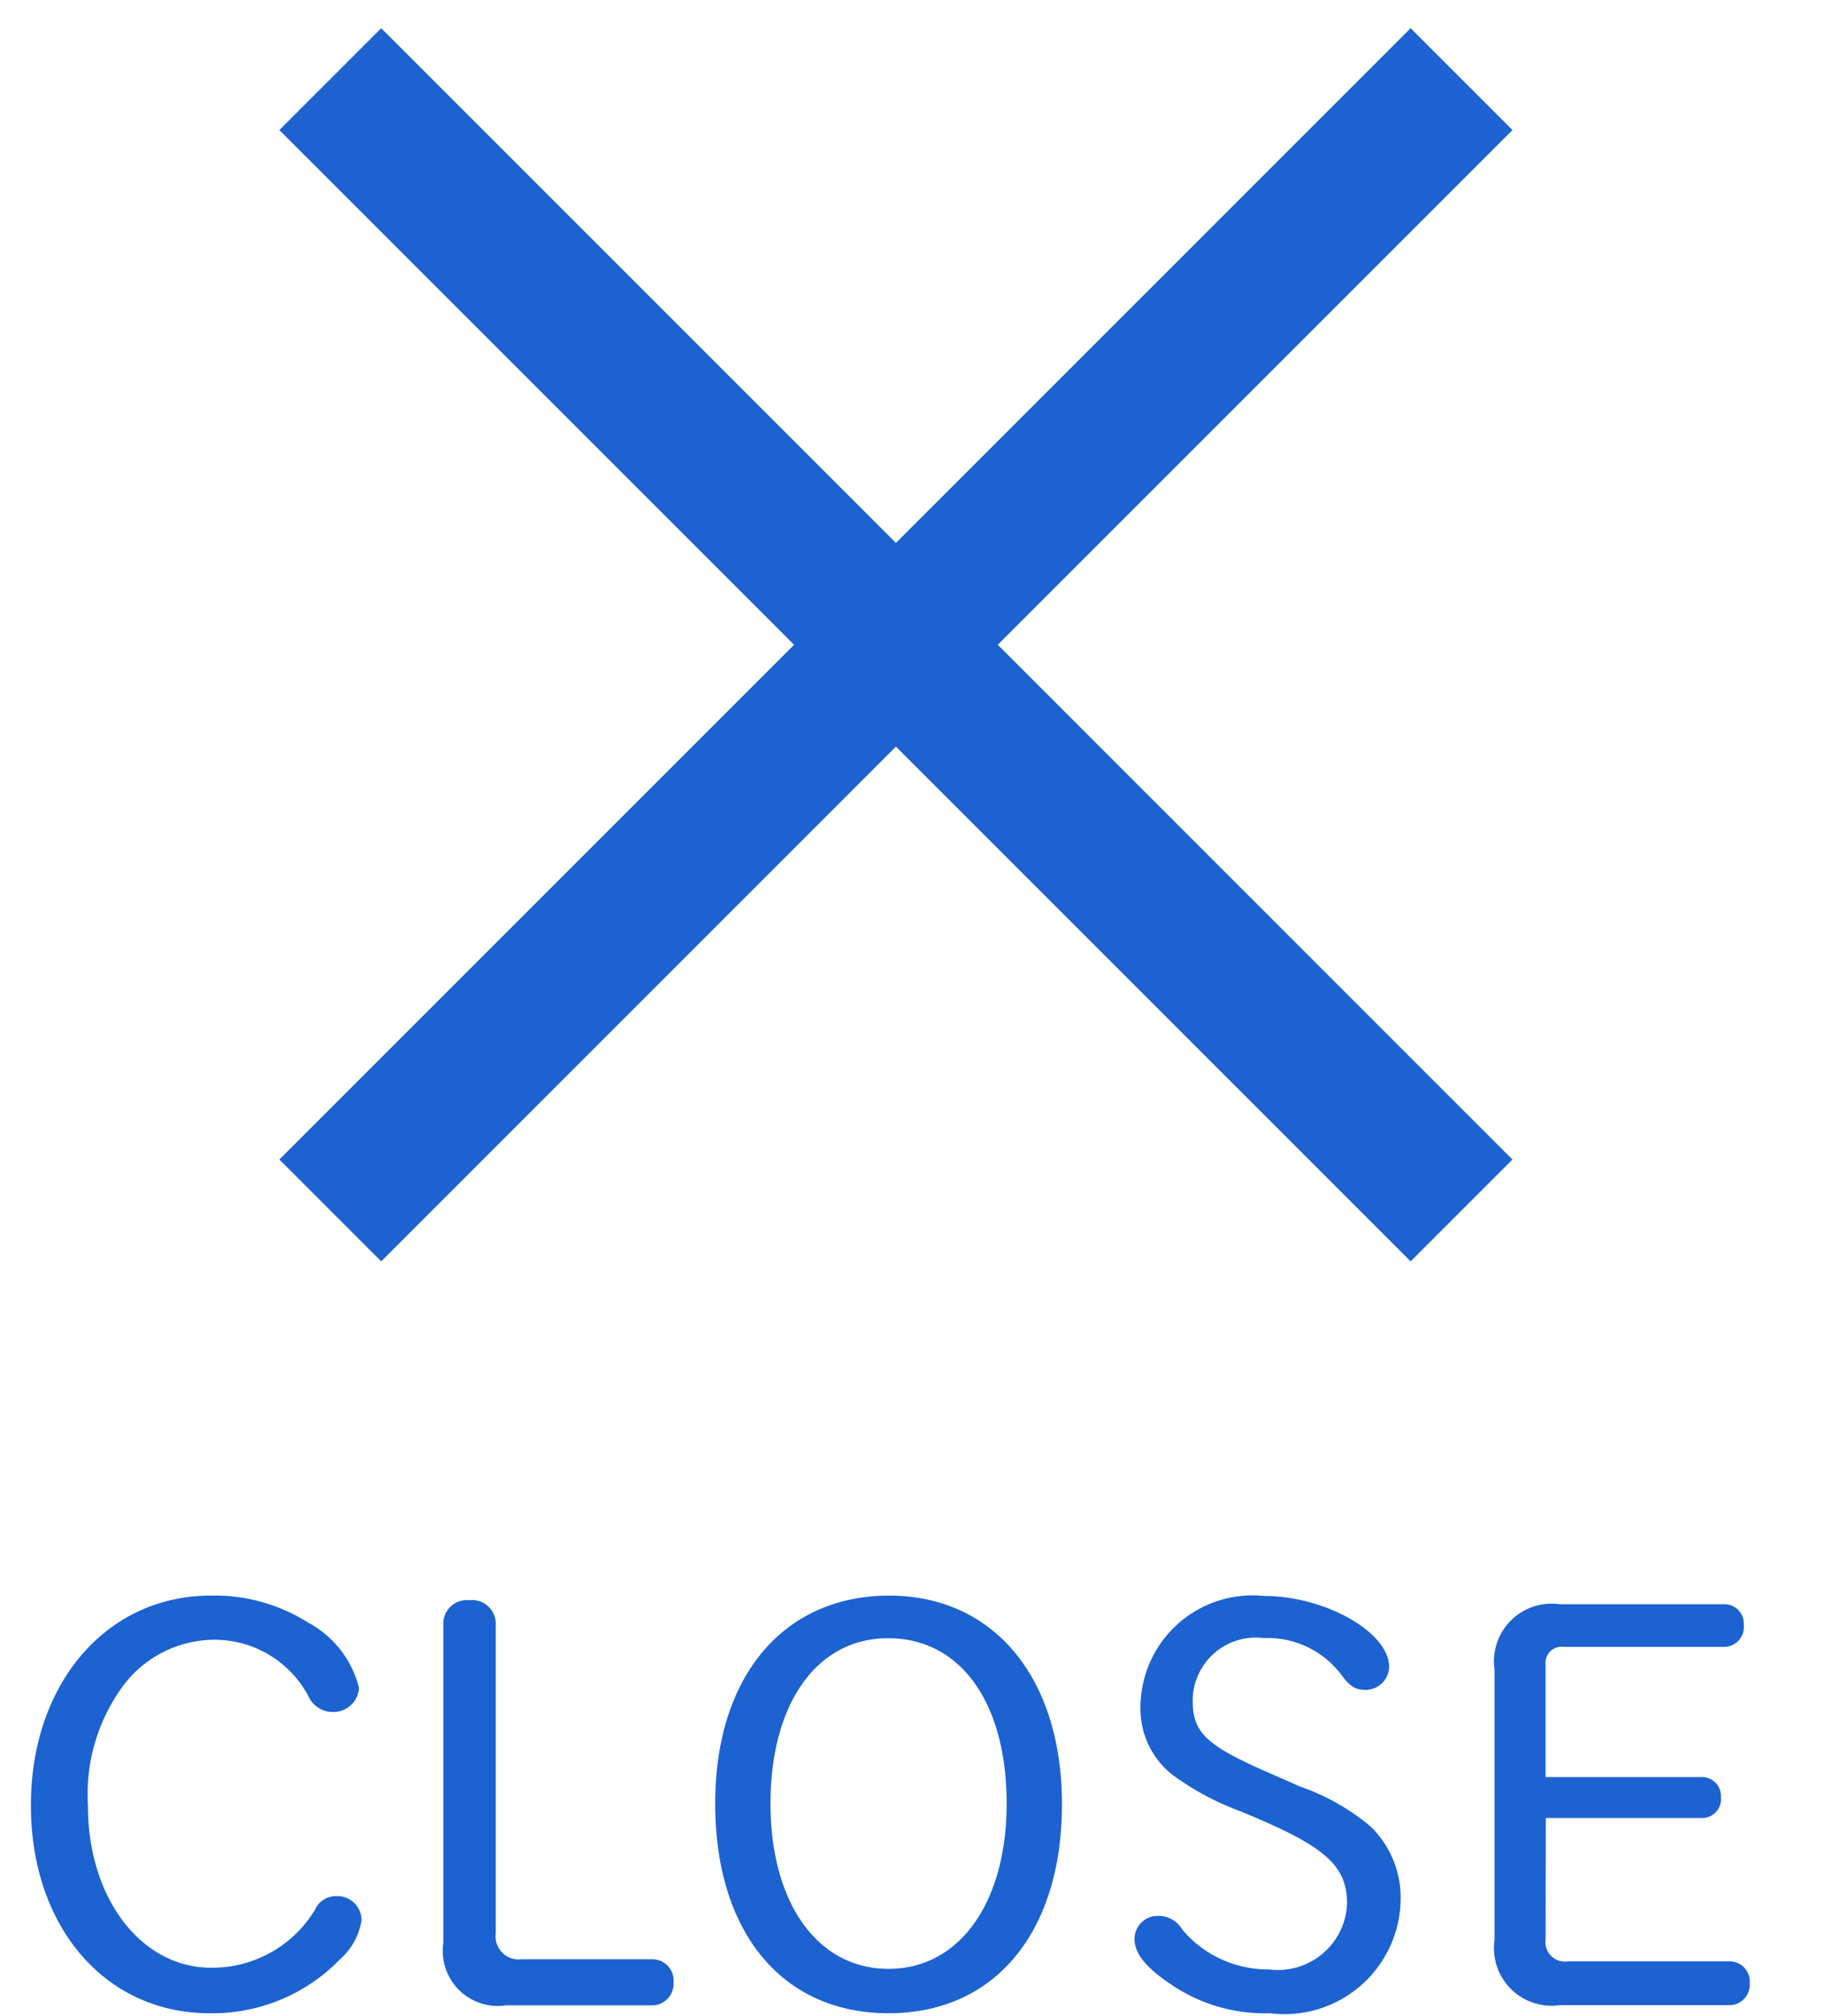 <svg xmlns="http://www.w3.org/2000/svg" xmlns:xlink="http://www.w3.org/1999/xlink" width="38" height="42" viewBox="0 0 38 42">
  <defs>
    <clipPath id="clip-path">
      <rect id="長方形_908" data-name="長方形 908" width="38" height="42" transform="translate(20 25)" fill="#fff" opacity="0.636"/>
    </clipPath>
  </defs>
  <g id="マスクグループ_43" data-name="マスクグループ 43" transform="translate(-20 -25)" clip-path="url(#clip-path)">
    <g id="グループ_660" data-name="グループ 660" transform="translate(2)">
      <g id="グループ_659" data-name="グループ 659" transform="translate(34.427 -11.182) rotate(45)">
        <rect id="長方形_498" data-name="長方形 498" width="33.33" height="3" transform="translate(38.165 16.835) rotate(90)" fill="#1c62d1"/>
        <rect id="長方形_500" data-name="長方形 500" width="33.33" height="3" transform="translate(20 32)" fill="#1c62d1"/>
      </g>
      <path id="パス_950" data-name="パス 950" d="M-15.612-8.76c-2.172,0-3.744,1.836-3.744,4.368S-17.808-.06-15.636-.06a3.7,3.7,0,0,0,2.724-1.128A1.354,1.354,0,0,0-12.468-2a.505.505,0,0,0-.528-.5.481.481,0,0,0-.444.288A2.5,2.5,0,0,1-15.6-1.008c-1.464,0-2.568-1.452-2.568-3.372a3.82,3.82,0,0,1,.732-2.5,2.385,2.385,0,0,1,1.848-.96A2.216,2.216,0,0,1-13.572-6.66a.55.55,0,0,0,.5.324.534.534,0,0,0,.552-.5A2.132,2.132,0,0,0-13.584-8.2,3.635,3.635,0,0,0-15.612-8.76Zm5.94.564a.493.493,0,0,0-.552-.468.489.489,0,0,0-.54.468v6.672a1.146,1.146,0,0,0,1.3,1.3H-6.4a.45.45,0,0,0,.432-.48.443.443,0,0,0-.432-.48H-9.132a.482.482,0,0,1-.54-.54Zm8.2-.564C-3.684-8.76-5.1-7.068-5.1-4.428-5.1-1.752-3.708-.06-1.488-.06S2.124-1.752,2.124-4.416C2.124-7.044.708-8.76-1.476-8.76Zm-.024.888C.012-7.872.972-6.528.972-4.428c0,2.064-.984,3.444-2.46,3.444s-2.46-1.368-2.46-3.444S-2.988-7.872-1.5-7.872ZM6.528-5.028c-1.392-.6-1.68-.864-1.68-1.548a1.315,1.315,0,0,1,1.476-1.3,1.929,1.929,0,0,1,1.632.78c.168.228.288.3.492.3a.492.492,0,0,0,.492-.48c0-.72-1.332-1.476-2.6-1.476a2.336,2.336,0,0,0-2.58,2.292,1.748,1.748,0,0,0,.66,1.428,5.677,5.677,0,0,0,1.4.756l.288.12C7.62-3.516,8.064-3.12,8.064-2.34A1.441,1.441,0,0,1,6.444-.972,2.34,2.34,0,0,1,4.632-1.8a.573.573,0,0,0-.516-.288.481.481,0,0,0-.48.48c0,.312.252.612.78.96a3.456,3.456,0,0,0,2.04.588A2.42,2.42,0,0,0,9.18-2.448a2.064,2.064,0,0,0-.624-1.5,4.625,4.625,0,0,0-1.488-.84L6.912-4.86Zm5.676.9h3.24a.391.391,0,0,0,.408-.432.394.394,0,0,0-.408-.42H12.2V-7.332a.332.332,0,0,1,.372-.36h3.348a.411.411,0,0,0,.408-.456.4.4,0,0,0-.408-.432H12.492a1.2,1.2,0,0,0-1.356,1.356v5.64A1.2,1.2,0,0,0,12.492-.228h3.552a.425.425,0,0,0,.408-.456.418.418,0,0,0-.408-.456H12.66A.406.406,0,0,1,12.2-1.6Z" transform="translate(38 67)" fill="#1c62d1"/>
    </g>
  </g>
</svg>
